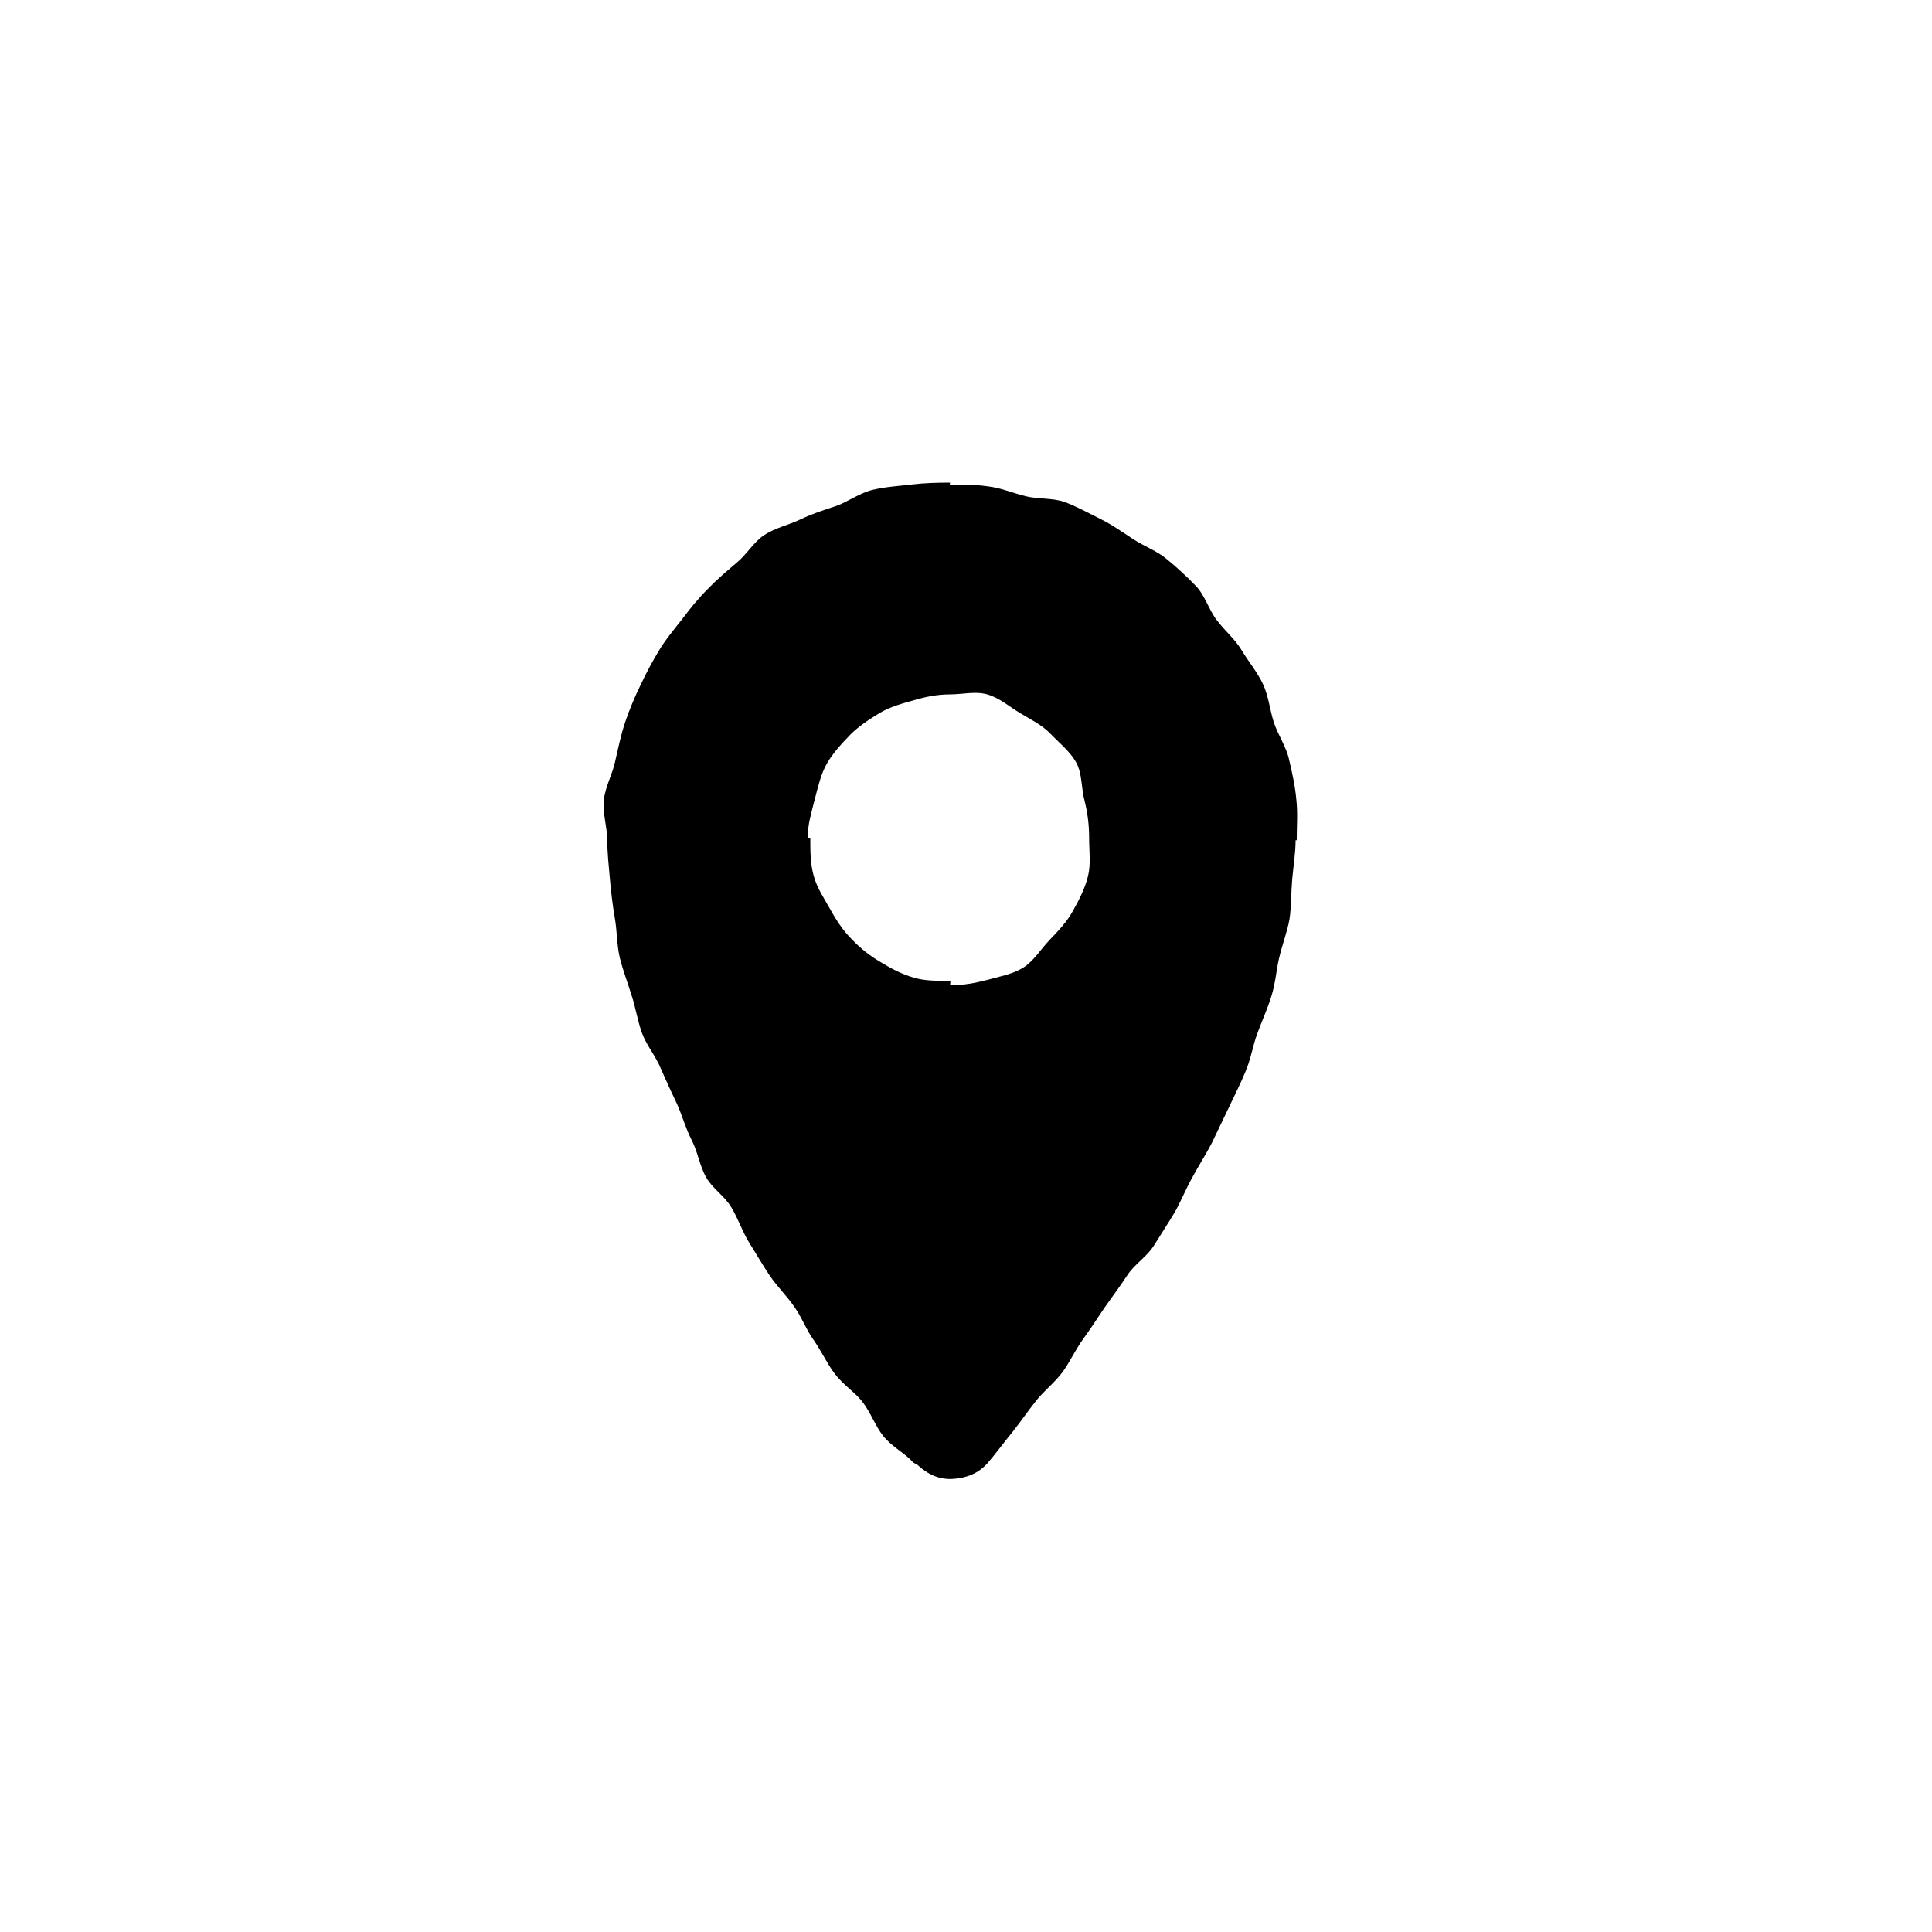 <?xml version="1.0" encoding="UTF-8"?><svg id="_レイヤー_2" xmlns="http://www.w3.org/2000/svg" viewBox="0 0 51 51"><defs><style>.cls-1{fill:#000;}.cls-1,.cls-2{stroke-width:0px;}.cls-2{fill:none;fill-rule:evenodd;}</style></defs><g id="_レイヤー_1-2"><path class="cls-1" d="M25.07,12.79c.34,0,.68,0,1.02.05.34.04.66.18.99.26.33.08.7.04,1.02.15.32.12.63.29.93.44.31.15.59.35.88.54.29.19.63.31.89.53.27.22.53.46.77.71.24.25.34.63.55.9.21.28.48.5.66.8.18.3.41.57.56.89.15.32.18.69.29,1.02.11.33.33.64.4.98.08.34.16.7.19,1.05.04.35.01.71.01,1.07,0,0-.03,0-.03,0,0,.35-.06.69-.09,1.04-.03.34-.02.7-.07,1.04-.06.34-.19.67-.27,1.01-.08.33-.1.69-.21,1.03-.1.33-.25.65-.37.98-.12.32-.17.68-.31,1-.13.32-.29.63-.44.95-.15.31-.3.63-.45.94-.16.31-.35.6-.51.9-.17.3-.3.63-.47.93-.18.3-.37.59-.55.88-.19.3-.51.49-.7.78-.19.29-.4.57-.59.84-.2.29-.38.58-.58.85-.21.29-.35.61-.55.88-.22.29-.5.5-.7.76-.23.29-.42.57-.62.82-.24.29-.44.57-.64.8-.25.29-.58.41-.93.43-.35.02-.65-.11-.93-.37-.04-.03-.09-.04-.13-.08-.2-.23-.54-.39-.78-.69-.2-.25-.32-.6-.54-.89-.2-.26-.51-.45-.73-.74-.2-.26-.35-.59-.55-.88-.2-.27-.32-.61-.52-.89-.19-.28-.44-.52-.64-.81-.19-.28-.36-.58-.55-.88-.18-.29-.29-.63-.47-.93-.17-.3-.5-.5-.67-.8-.17-.3-.22-.67-.38-.98-.16-.31-.25-.65-.39-.96-.15-.31-.29-.62-.43-.94-.13-.32-.37-.6-.49-.92-.12-.33-.17-.68-.28-1.01-.1-.33-.23-.66-.31-.99-.08-.34-.07-.7-.13-1.04-.06-.35-.1-.69-.13-1.03-.03-.35-.07-.69-.07-1.03s-.13-.72-.09-1.07c.04-.35.23-.68.3-1.02.08-.35.15-.69.26-1.02.11-.33.25-.66.4-.97.15-.32.31-.62.49-.92.18-.3.4-.56.62-.84.21-.28.42-.54.67-.79.24-.25.5-.47.76-.69.27-.22.46-.56.74-.74.29-.19.64-.26.95-.41.31-.15.63-.25.96-.36.32-.12.61-.34.95-.42.33-.08.68-.1,1.02-.14.33-.04.68-.05,1.02-.05,0,0,0,0,0,0M25.08,26.01c.34,0,.66-.06.97-.14.32-.09.67-.15.95-.32.28-.17.47-.49.7-.73.23-.24.46-.48.62-.77.16-.29.32-.59.4-.92.08-.32.03-.66.03-1.01s-.04-.66-.12-.98c-.09-.33-.06-.72-.22-1.01-.16-.29-.45-.52-.68-.76-.23-.24-.53-.38-.81-.55-.28-.17-.54-.4-.86-.49-.31-.09-.65,0-.98,0s-.63.06-.94.15c-.32.09-.62.17-.9.33-.28.17-.56.35-.79.58-.23.24-.46.48-.63.78-.16.29-.23.62-.32.96-.08.32-.18.64-.18.99h.07c0,.35,0,.68.09,1,.09.33.28.6.44.89.16.29.34.56.57.79.23.24.47.43.76.6.28.17.56.32.88.41.31.09.62.08.96.08"/><path class="cls-2" d="M25.5,0c14.08,0,25.5,11.42,25.5,25.5s-11.42,25.5-25.5,25.5S0,39.58,0,25.5,11.42,0,25.5,0Z"/></g></svg>